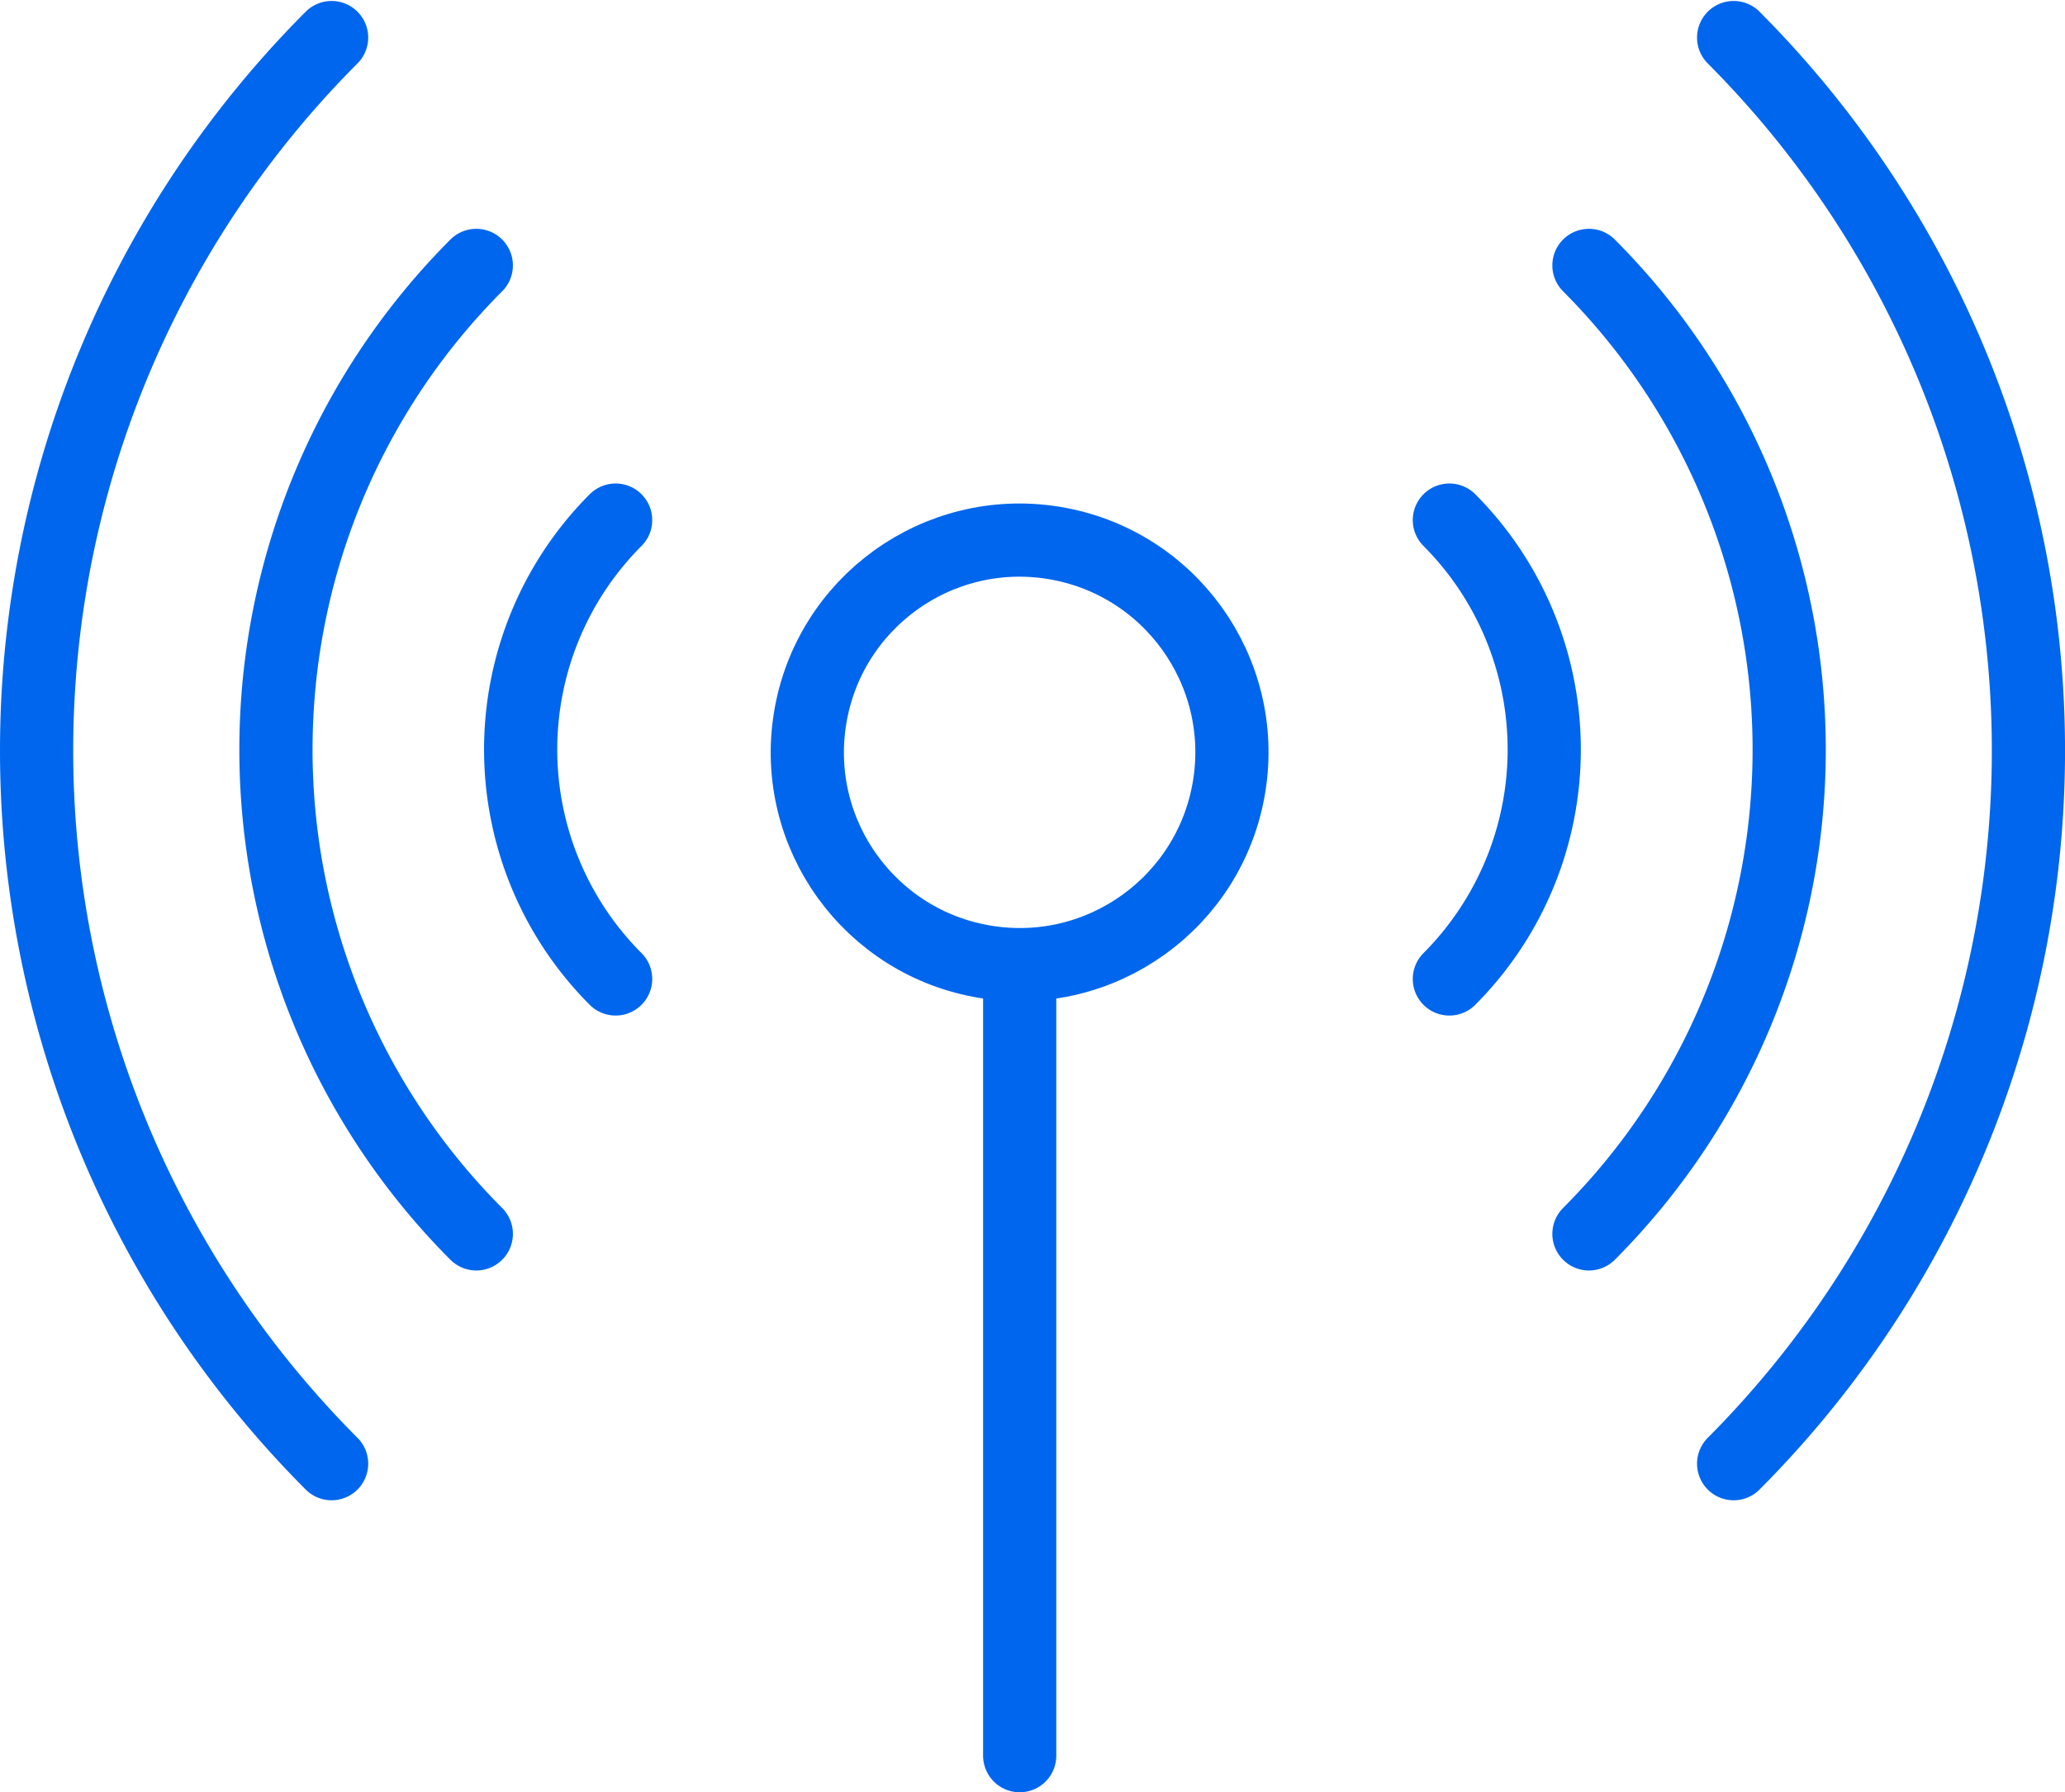 <svg xmlns="http://www.w3.org/2000/svg" viewBox="0 0 84.63 73.47"><defs><style>.cls-1{fill:none;stroke:#06e;stroke-linecap:round;stroke-linejoin:round;stroke-width:3px;}</style></defs><title>자산 61</title><g id="레이어_2" data-name="레이어 2"><g id="레이어_1-2" data-name="레이어 1"><path class="cls-1" d="M13.59,60a41.38,41.38,0,0,1,0-58.46"/><path class="cls-1" d="M19.52,50.58a28.1,28.1,0,0,1,0-39.7"/><path class="cls-1" d="M25.23,40.13a13.31,13.31,0,0,1,0-18.81"/><path class="cls-1" d="M71.05,60a41.4,41.4,0,0,0,0-58.46"/><path class="cls-1" d="M65.12,50.58a28.11,28.11,0,0,0,0-39.7"/><path class="cls-1" d="M59.4,40.13a13.32,13.32,0,0,0,0-18.81"/><circle class="cls-1" cx="41.79" cy="30.84" r="8.7" transform="translate(4.65 67.15) rotate(-80.78)"/><line class="cls-1" x1="41.79" y1="40.18" x2="41.79" y2="71.97"/></g></g></svg>